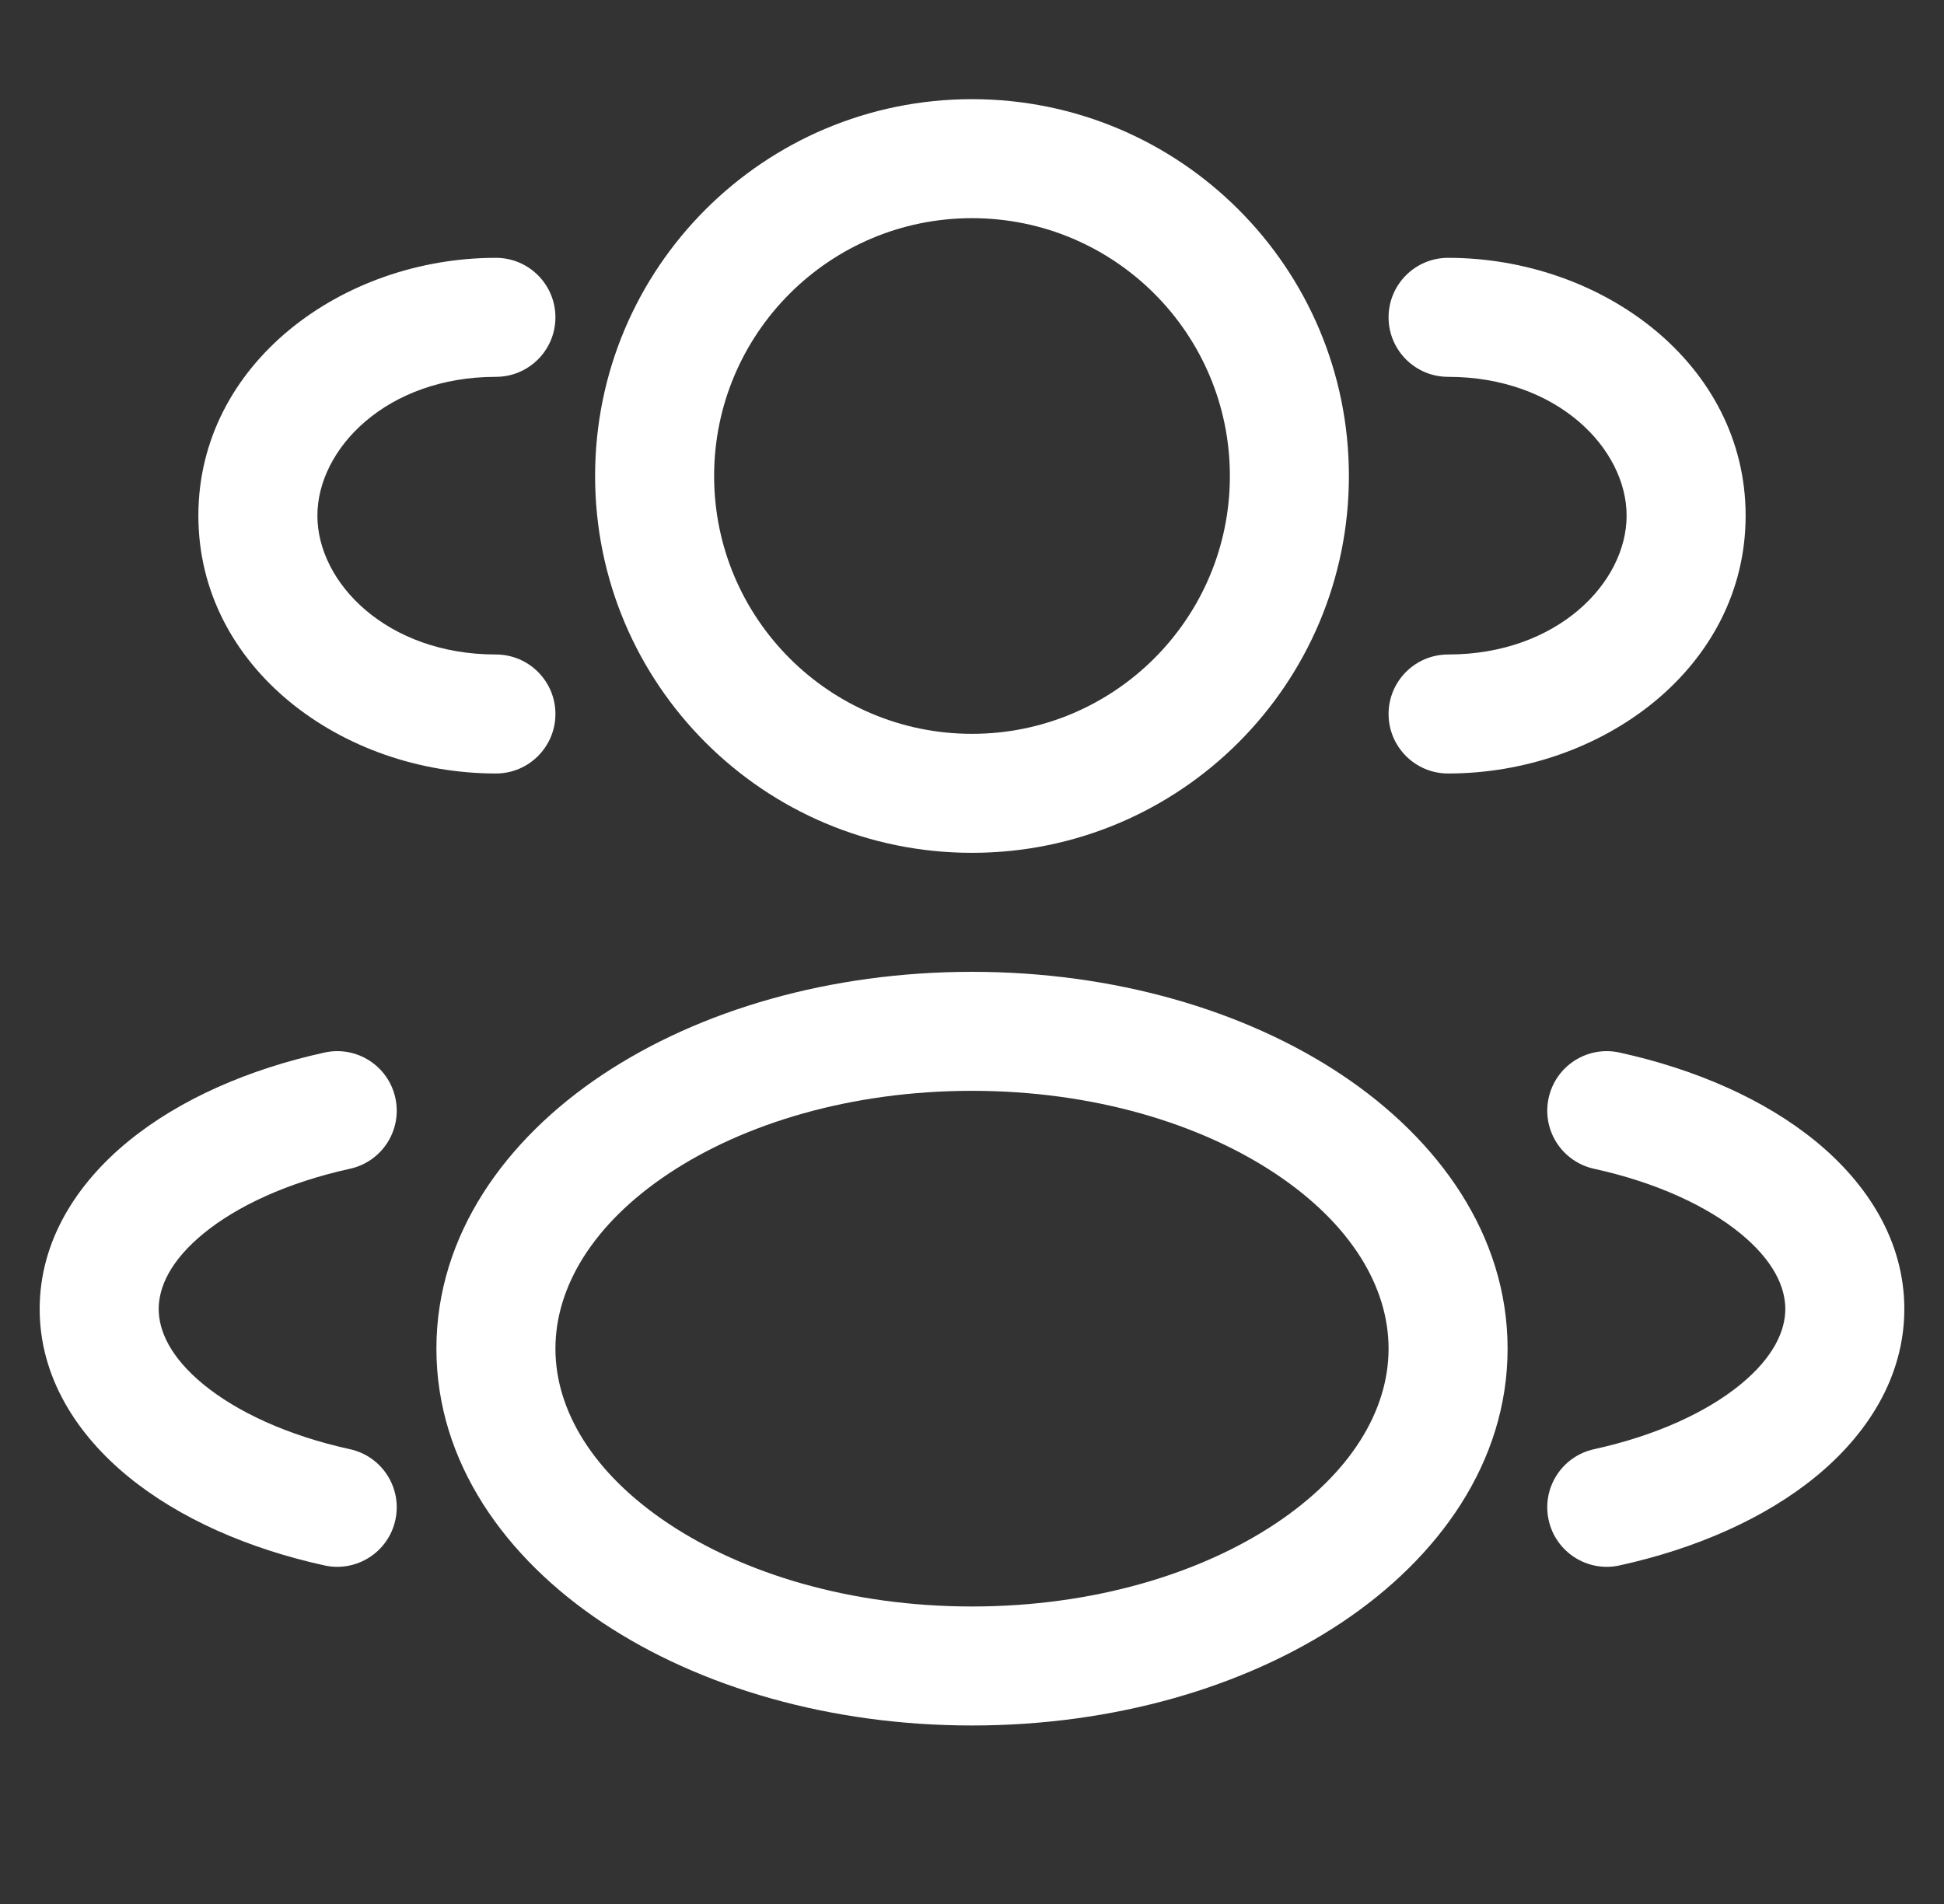 <svg width="49" height="48" viewBox="0 0 49 48" fill="none" xmlns="http://www.w3.org/2000/svg">
<rect x="0" y="0" width="49" height="48" fill="#333333" stroke="none"/>
<path fill-rule="evenodd" clip-rule="evenodd" d="M24.5 2.5C19.253 2.5 15 6.753 15 12C15 17.247 19.253 21.5 24.5 21.5C29.747 21.5 34 17.247 34 12C34 6.753 29.747 2.5 24.5 2.5ZM18 12C18 8.41 20.91 5.5 24.5 5.5C28.09 5.5 31 8.41 31 12C31 15.59 28.09 18.5 24.5 18.5C20.91 18.5 18 15.59 18 12Z" fill="white"/>
<path d="M36.5 6.5C35.672 6.5 35 7.172 35 8C35 8.828 35.672 9.5 36.5 9.5C39.253 9.5 41 11.312 41 13C41 14.688 39.253 16.5 36.5 16.5C35.672 16.5 35 17.172 35 18C35 18.828 35.672 19.5 36.5 19.5C40.374 19.5 44 16.834 44 13C44 9.166 40.374 6.5 36.5 6.5Z" fill="white"/>
<path d="M14 8C14 7.172 13.328 6.5 12.5 6.5C8.626 6.5 5 9.166 5 13C5 16.834 8.626 19.5 12.5 19.5C13.328 19.5 14 18.828 14 18C14 17.172 13.328 16.5 12.5 16.5C9.747 16.5 8 14.688 8 13C8 11.312 9.747 9.5 12.5 9.5C13.328 9.5 14 8.828 14 8Z" fill="white"/>
<path fill-rule="evenodd" clip-rule="evenodd" d="M24.5 24.5C20.931 24.5 17.633 25.462 15.183 27.095C12.743 28.722 11 31.133 11 34C11 36.867 12.743 39.278 15.183 40.905C17.633 42.538 20.931 43.5 24.5 43.5C28.069 43.5 31.367 42.538 33.817 40.905C36.257 39.278 38 36.867 38 34C38 31.133 36.257 28.722 33.817 27.095C31.367 25.462 28.069 24.5 24.5 24.5ZM14 34C14 32.448 14.943 30.86 16.847 29.591C18.74 28.329 21.441 27.5 24.5 27.5C27.559 27.5 30.26 28.329 32.153 29.591C34.057 30.86 35 32.448 35 34C35 35.552 34.057 37.14 32.153 38.409C30.26 39.671 27.559 40.5 24.5 40.5C21.441 40.5 18.74 39.671 16.847 38.409C14.943 37.14 14 35.552 14 34Z" fill="white"/>
<path d="M39.035 27.679C39.212 26.869 40.012 26.357 40.821 26.535C42.745 26.957 44.479 27.719 45.766 28.772C47.051 29.824 48 31.27 48 33C48 34.73 47.051 36.176 45.766 37.228C44.479 38.281 42.745 39.043 40.821 39.465C40.012 39.643 39.212 39.13 39.035 38.321C38.857 37.512 39.37 36.712 40.179 36.535C41.763 36.187 43.03 35.59 43.866 34.906C44.703 34.221 45 33.553 45 33C45 32.447 44.703 31.779 43.866 31.094C43.03 30.41 41.763 29.813 40.179 29.465C39.37 29.288 38.857 28.488 39.035 27.679Z" fill="white"/>
<path d="M8.179 26.535C8.988 26.357 9.788 26.869 9.965 27.679C10.143 28.488 9.63 29.288 8.821 29.465C7.237 29.813 5.97 30.41 5.134 31.094C4.297 31.779 4 32.447 4 33C4 33.553 4.297 34.221 5.134 34.906C5.97 35.59 7.237 36.187 8.821 36.535C9.63 36.712 10.143 37.512 9.965 38.321C9.788 39.13 8.988 39.643 8.179 39.465C6.255 39.043 4.521 38.281 3.234 37.228C1.948 36.176 1 34.73 1 33C1 31.27 1.948 29.824 3.234 28.772C4.521 27.719 6.255 26.957 8.179 26.535Z" fill="white"/>
</svg>
